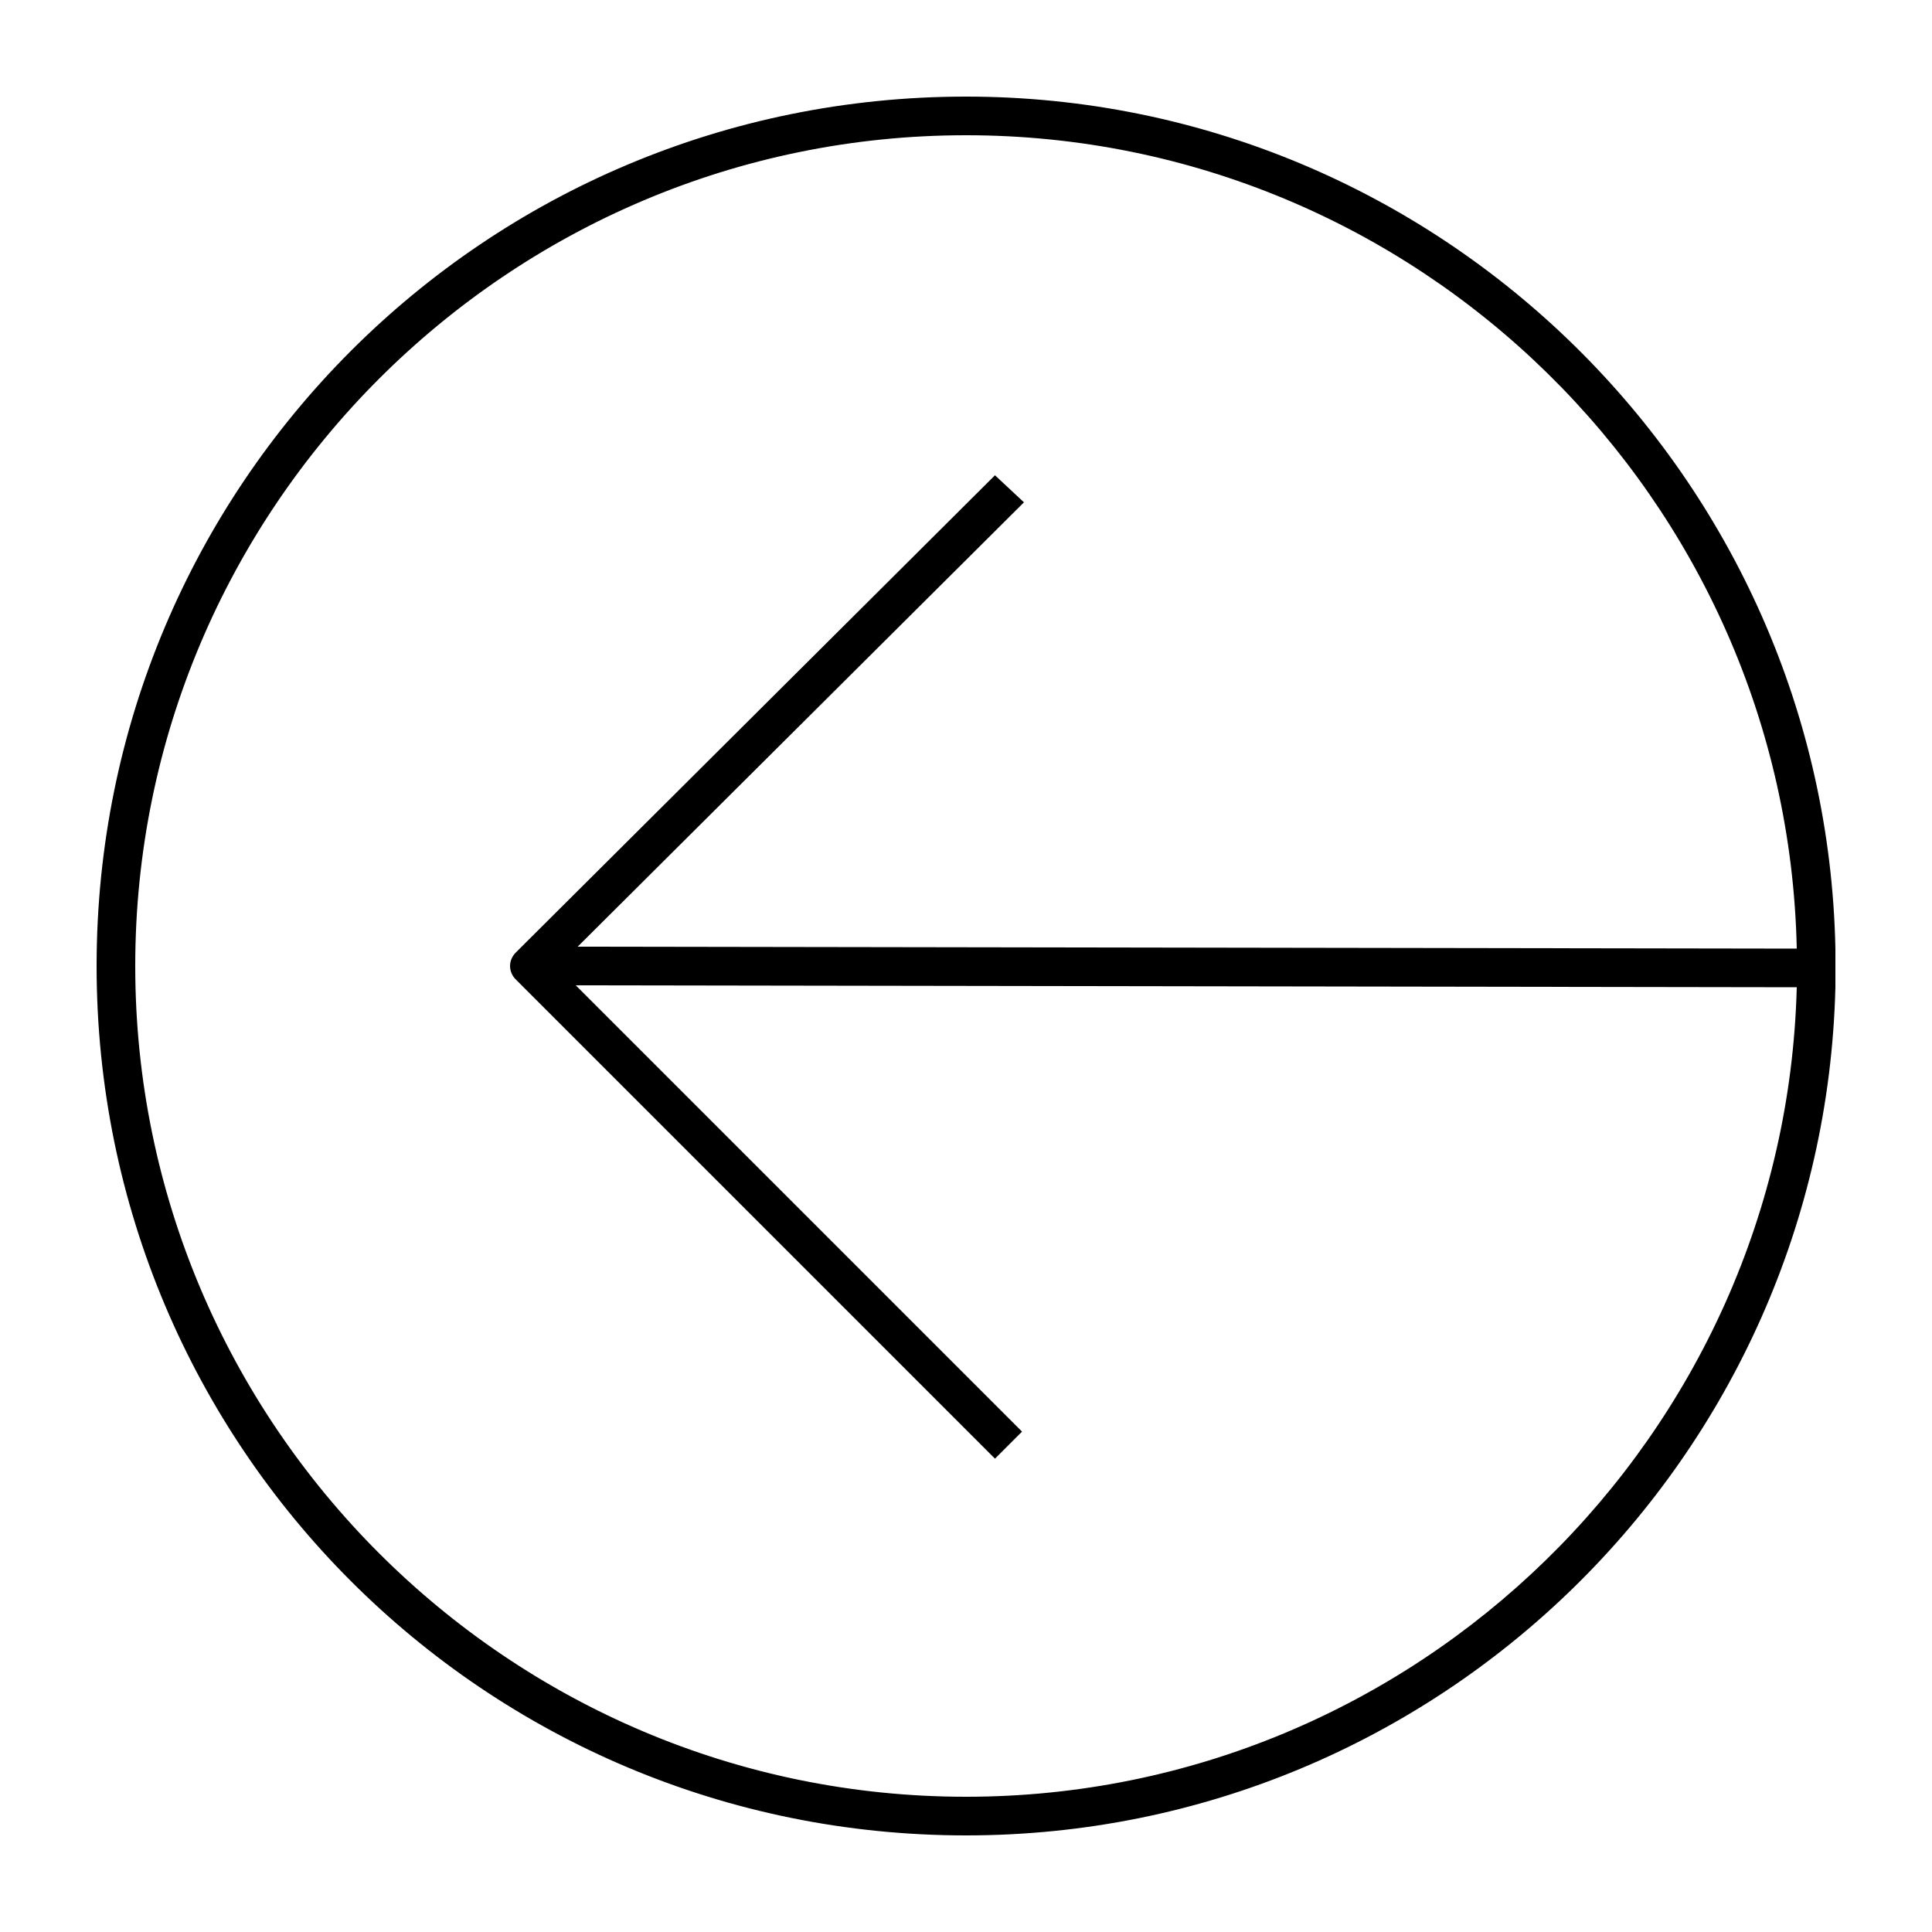 <svg xmlns="http://www.w3.org/2000/svg" xmlns:xlink="http://www.w3.org/1999/xlink" version="1.1" x="0px" y="0px" viewBox="0 0 100 100" enable-background="new 0 0 100 100" xml:space="preserve" aria-hidden="true" width="100px" height="100px" style="fill:url(#CerosGradient_idafa29ced8);"><defs><linearGradient class="cerosgradient" data-cerosgradient="true" id="CerosGradient_idafa29ced8" gradientUnits="userSpaceOnUse" x1="50%" y1="100%" x2="50%" y2="0%"><stop offset="0%" stop-color="#000000"/><stop offset="100%" stop-color="#000000"/></linearGradient><linearGradient/></defs><g><path d="M95,49.1L95,49.1C94.5,24.7,74.5,5,50,5C25.1,5,5,25.1,5,50c0,24.9,20.1,45,45,45c24.5,0,44.4-19.6,45-43.9l0,0l0-1   c0,0,0-0.1,0-0.1c0,0,0-0.1,0-0.1L95,49.1z M51.5,24.6L26.7,49.3c-0.4,0.4-0.4,1,0,1.4l24.8,24.8l1.4-1.4L29.8,51L93,51.1   C92.4,74.3,73.3,93,50,93C26.3,93,7,73.7,7,50C7,26.3,26.3,7,50,7c23.4,0,42.5,18.8,43,42.1L29.9,49l23.1-23L51.5,24.6z" style="fill:url(#CerosGradient_idafa29ced8);"/></g></svg>